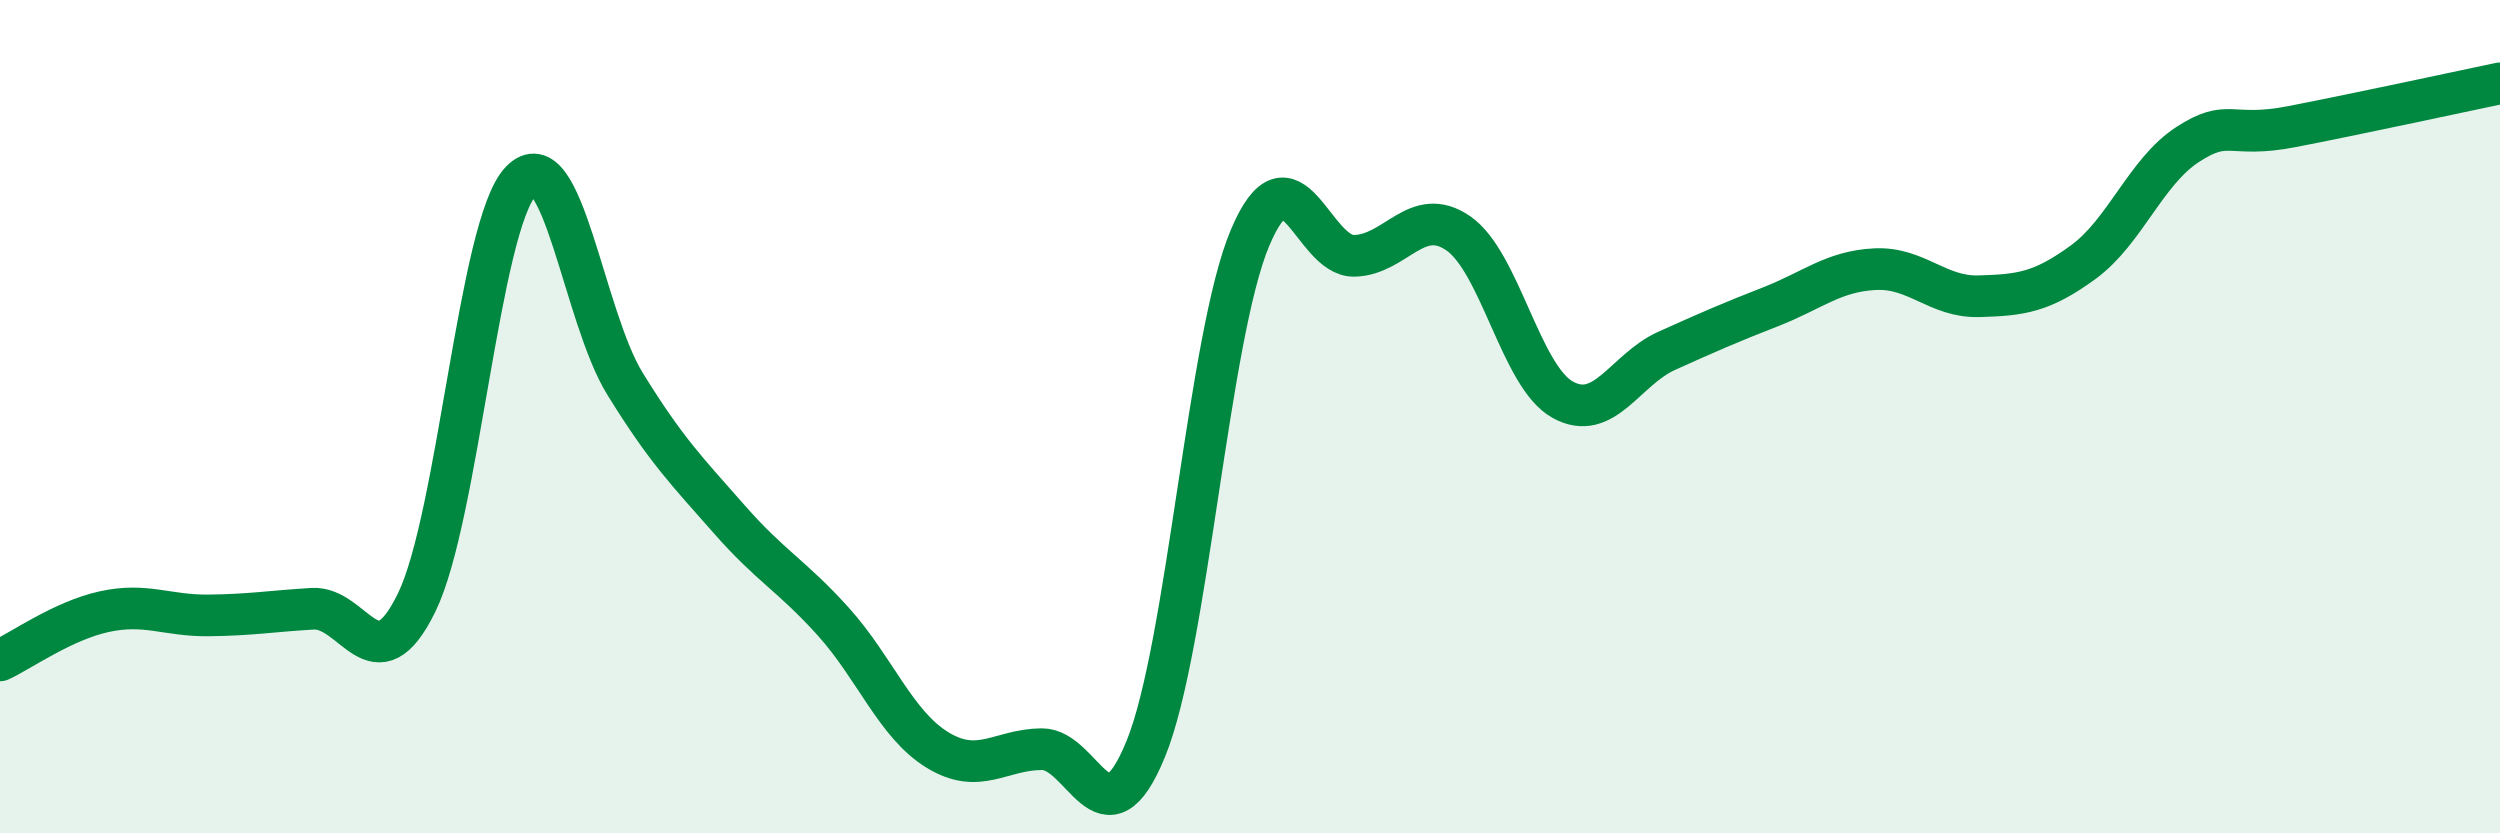 
    <svg width="60" height="20" viewBox="0 0 60 20" xmlns="http://www.w3.org/2000/svg">
      <path
        d="M 0,15.85 C 0.5,15.62 1.5,14.9 2.5,14.68 C 3.5,14.46 4,14.78 5,14.77 C 6,14.76 6.5,14.67 7.5,14.61 C 8.5,14.55 9,16.51 10,14.46 C 11,12.41 11.5,5.4 12.5,4.35 C 13.5,3.3 14,7.59 15,9.21 C 16,10.83 16.5,11.32 17.5,12.46 C 18.5,13.6 19,13.81 20,14.92 C 21,16.03 21.5,17.39 22.5,18 C 23.5,18.61 24,17.99 25,17.98 C 26,17.97 26.5,20.42 27.5,17.97 C 28.5,15.52 29,8.08 30,5.71 C 31,3.34 31.5,6.16 32.5,6.14 C 33.5,6.12 34,4.91 35,5.6 C 36,6.29 36.5,9.03 37.5,9.59 C 38.5,10.15 39,8.87 40,8.42 C 41,7.97 41.5,7.75 42.5,7.36 C 43.5,6.97 44,6.51 45,6.46 C 46,6.41 46.5,7.14 47.5,7.11 C 48.5,7.08 49,7.02 50,6.29 C 51,5.56 51.5,4.12 52.5,3.47 C 53.5,2.82 53.5,3.33 55,3.04 C 56.5,2.75 59,2.21 60,2L60 20L0 20Z"
        fill="#008740"
        opacity="0.1"
        stroke-linecap="round"
        stroke-linejoin="round"
      />
      <path
        d="M 0,15.85 C 0.5,15.62 1.5,14.9 2.5,14.68 C 3.5,14.46 4,14.78 5,14.77 C 6,14.76 6.5,14.67 7.5,14.61 C 8.5,14.55 9,16.51 10,14.46 C 11,12.41 11.5,5.4 12.5,4.35 C 13.5,3.3 14,7.59 15,9.21 C 16,10.83 16.5,11.32 17.5,12.46 C 18.5,13.6 19,13.81 20,14.92 C 21,16.03 21.5,17.39 22.5,18 C 23.5,18.61 24,17.99 25,17.98 C 26,17.97 26.5,20.42 27.5,17.97 C 28.5,15.52 29,8.08 30,5.71 C 31,3.34 31.5,6.16 32.5,6.14 C 33.5,6.12 34,4.91 35,5.6 C 36,6.29 36.5,9.03 37.5,9.59 C 38.5,10.15 39,8.87 40,8.42 C 41,7.97 41.5,7.75 42.5,7.36 C 43.5,6.97 44,6.51 45,6.46 C 46,6.41 46.5,7.14 47.5,7.11 C 48.5,7.08 49,7.02 50,6.29 C 51,5.56 51.5,4.12 52.5,3.47 C 53.5,2.82 53.5,3.33 55,3.04 C 56.5,2.75 59,2.21 60,2"
        stroke="#008740"
        stroke-width="1"
        fill="none"
        stroke-linecap="round"
        stroke-linejoin="round"
      />
    </svg>
  